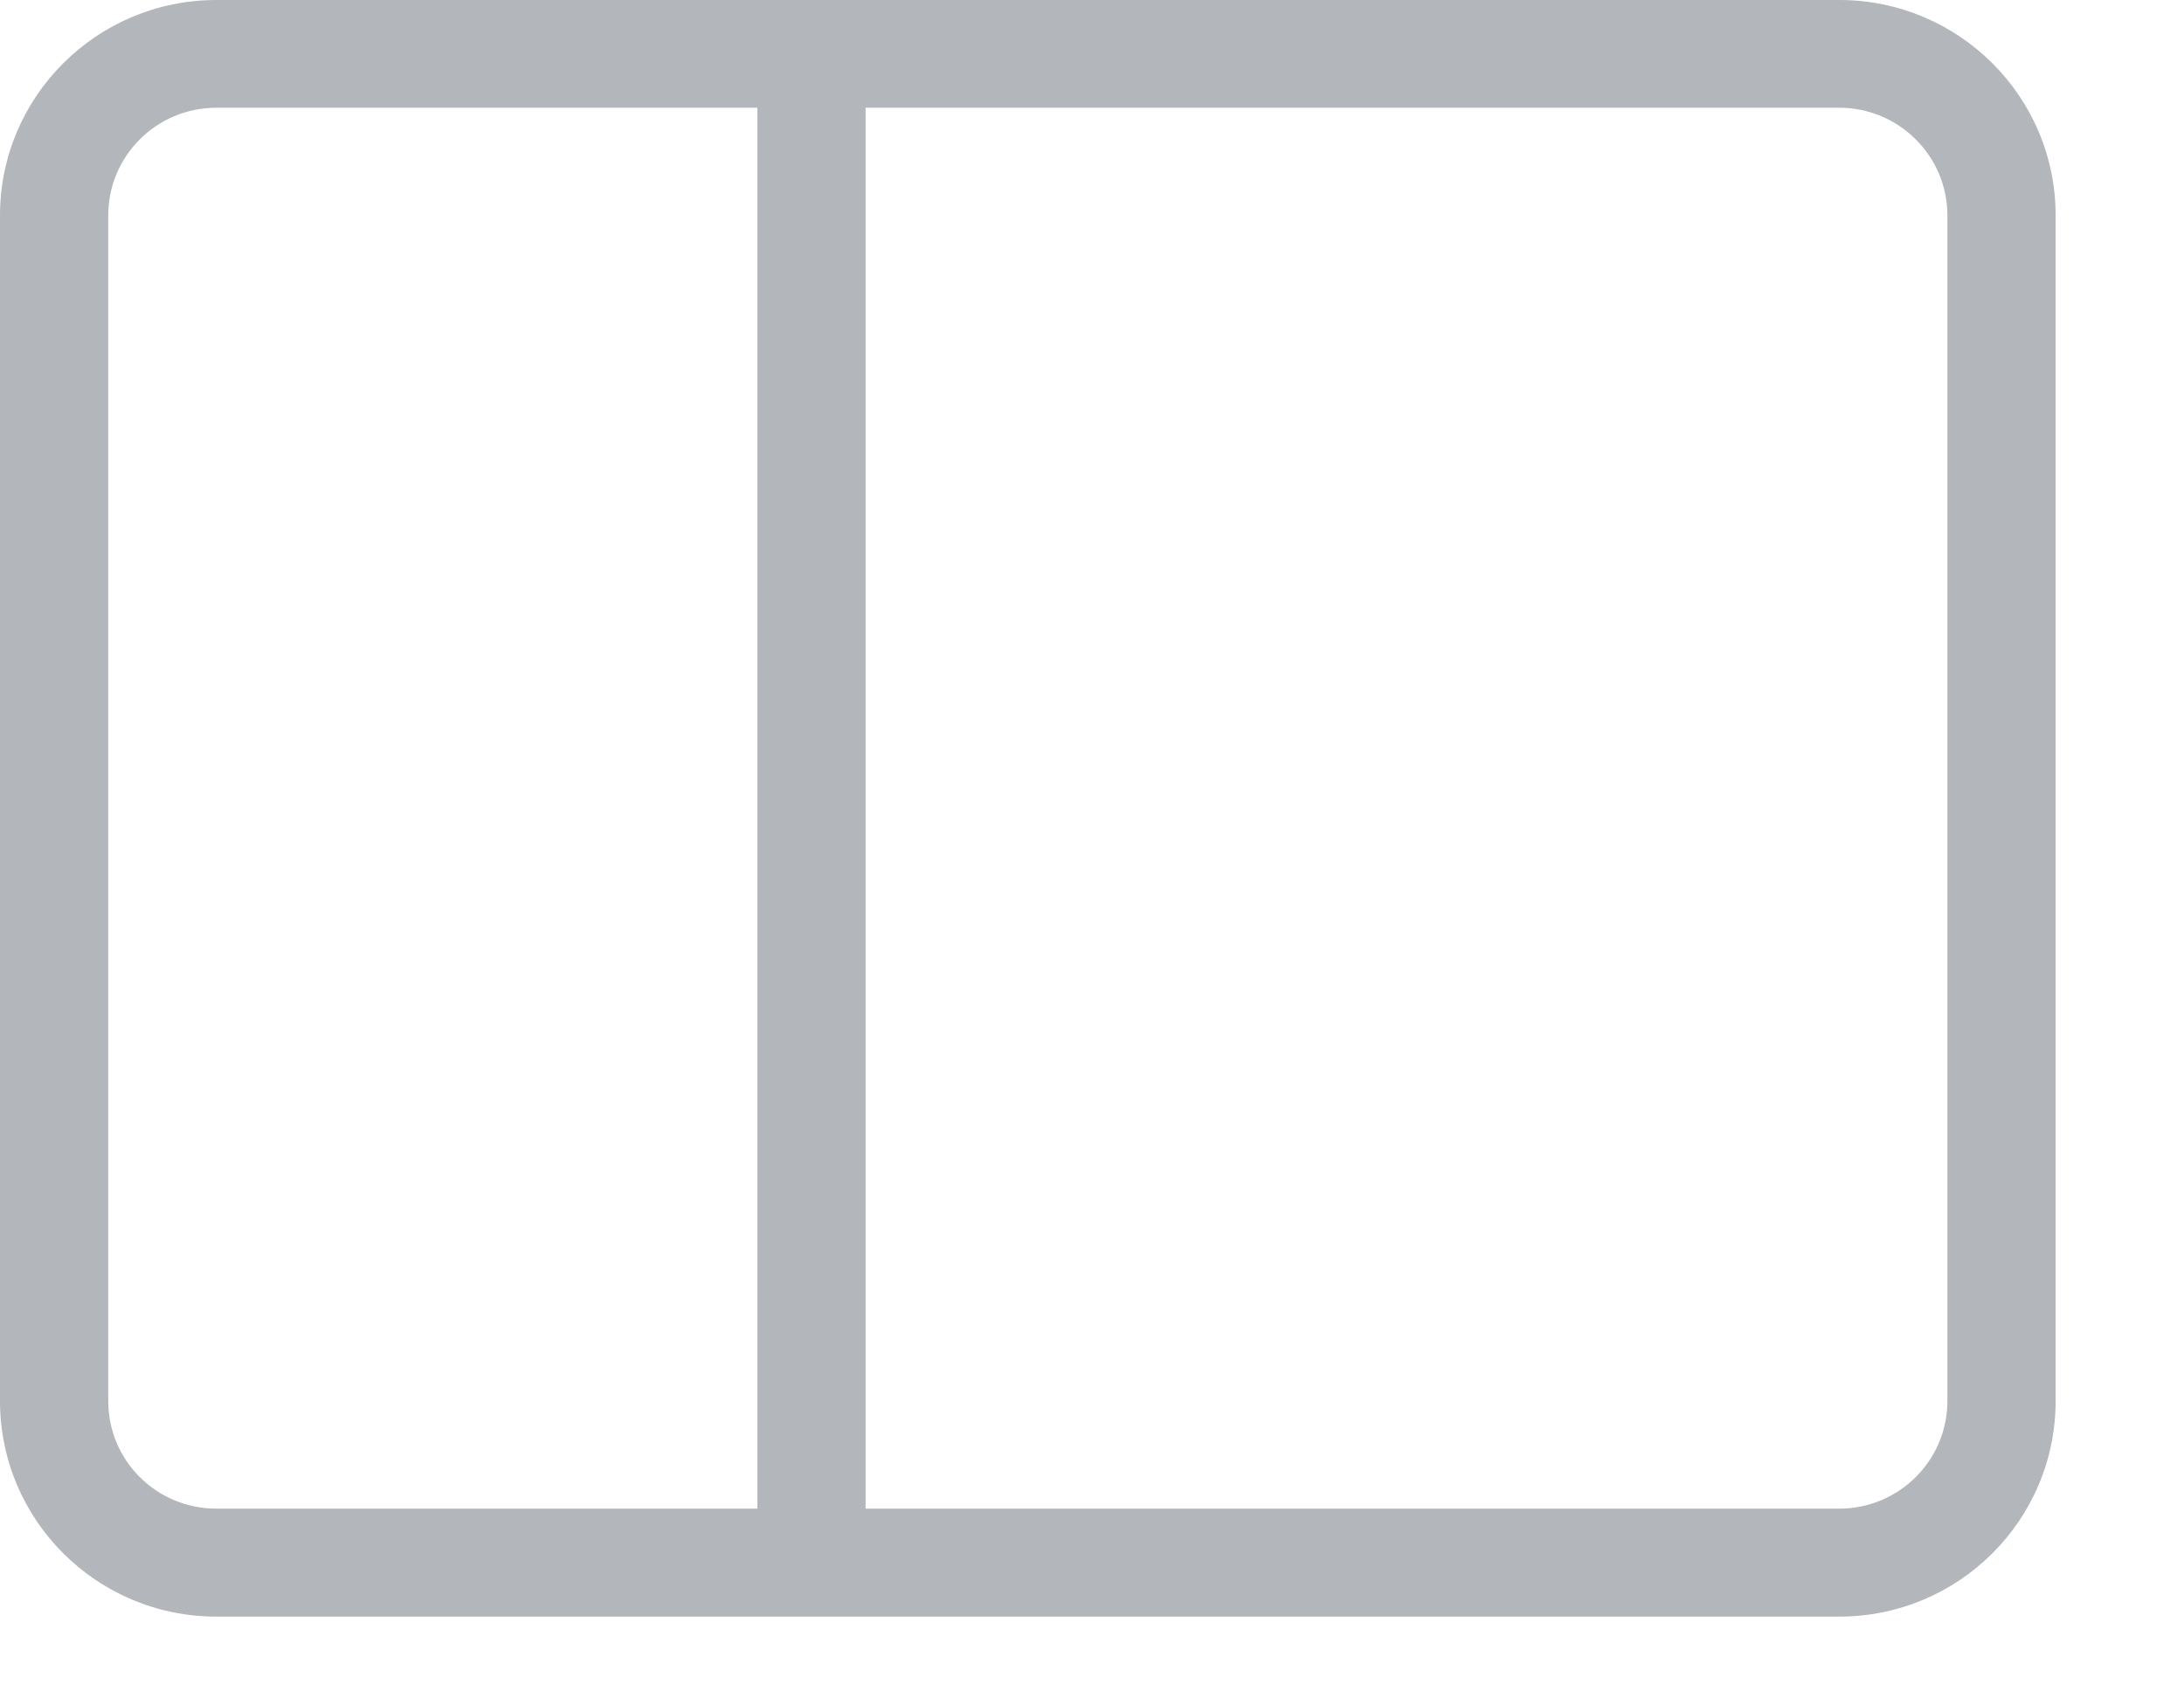 <?xml version="1.0" encoding="utf-8"?>
<svg xmlns="http://www.w3.org/2000/svg" fill="none" height="100%" overflow="visible" preserveAspectRatio="none" style="display: block;" viewBox="0 0 9 7" width="100%">
<path clip-rule="evenodd" d="M0.892 0C0.399 0 0 0.398 0 0.888V5.774C0 6.265 0.399 6.663 0.892 6.663H7.579C8.072 6.663 8.471 6.265 8.471 5.774V0.888C8.471 0.398 8.072 0 7.579 0H0.892ZM7.579 0.444H3.567V6.218H7.579C7.825 6.218 8.025 6.02 8.025 5.774V0.888C8.025 0.643 7.825 0.444 7.579 0.444ZM0.892 0.444H3.121V6.218H0.892C0.645 6.218 0.446 6.02 0.446 5.774V0.888C0.446 0.643 0.645 0.444 0.892 0.444Z" fill="#B3B6BA" fill-rule="evenodd" id="Vector"/>
</svg>